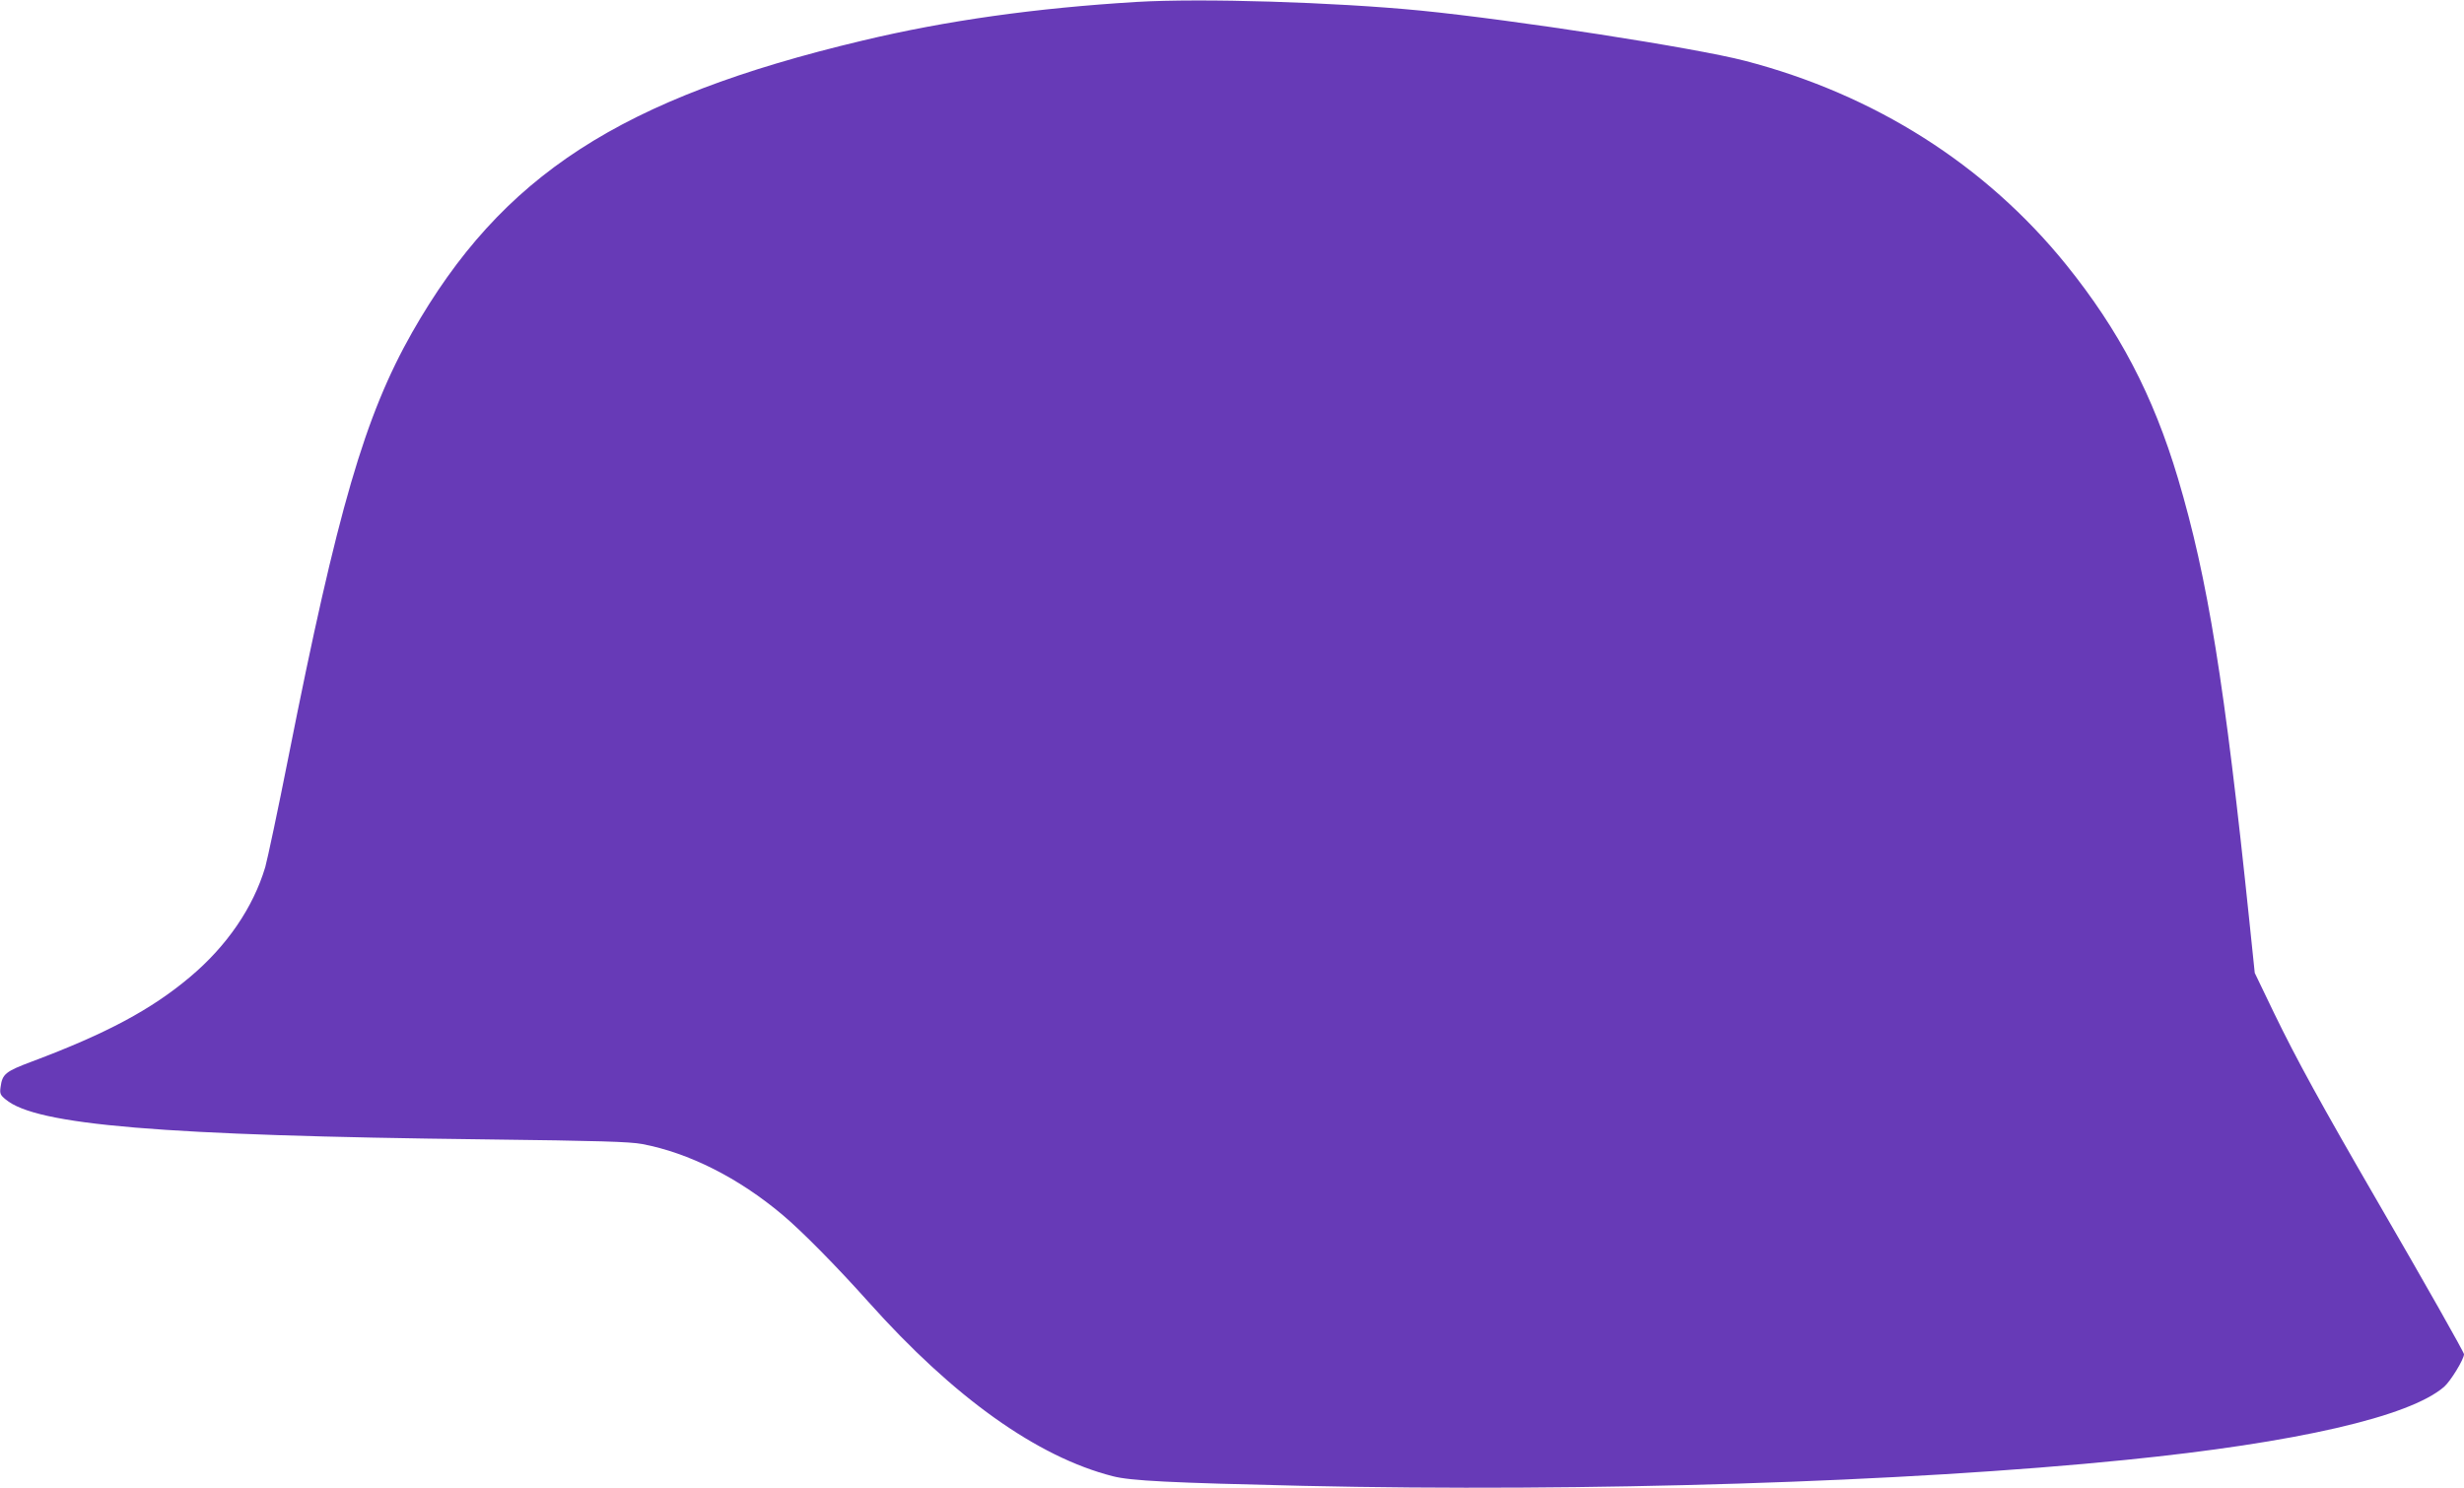 <?xml version="1.0" standalone="no"?>
<!DOCTYPE svg PUBLIC "-//W3C//DTD SVG 20010904//EN"
 "http://www.w3.org/TR/2001/REC-SVG-20010904/DTD/svg10.dtd">
<svg version="1.0" xmlns="http://www.w3.org/2000/svg"
 width="1280pt" height="773pt" viewBox="0 0 1280 773"
 preserveAspectRatio="xMidYMid meet">
<g transform="translate(0,773) scale(0.1,-0.1)"
fill="#673ab7" stroke="none">
<path d="M5905 7720 c-526 -32 -985 -96 -1425 -201 -1257 -299 -1874 -699
-2339 -1516 -246 -434 -387 -918 -642 -2203 -55 -278 -110 -536 -121 -575 -63
-211 -200 -411 -392 -572 -201 -169 -433 -293 -819 -438 -139 -52 -155 -65
-164 -133 -5 -34 -1 -42 26 -64 158 -134 808 -188 2496 -208 587 -7 746 -12
811 -24 243 -46 501 -176 729 -368 102 -86 276 -262 447 -453 443 -496 876
-805 1269 -905 93 -24 298 -34 989 -50 1471 -33 3130 19 4275 135 884 89 1471
224 1651 379 34 29 104 144 104 170 0 10 -200 364 -445 786 -299 516 -424 744
-541 985 l-101 210 -27 260 c-129 1244 -217 1789 -372 2310 -129 432 -306 769
-580 1109 -420 520 -996 885 -1669 1060 -261 68 -1201 213 -1685 261 -451 44
-1137 65 -1475 45z"/>
</g>
</svg>

